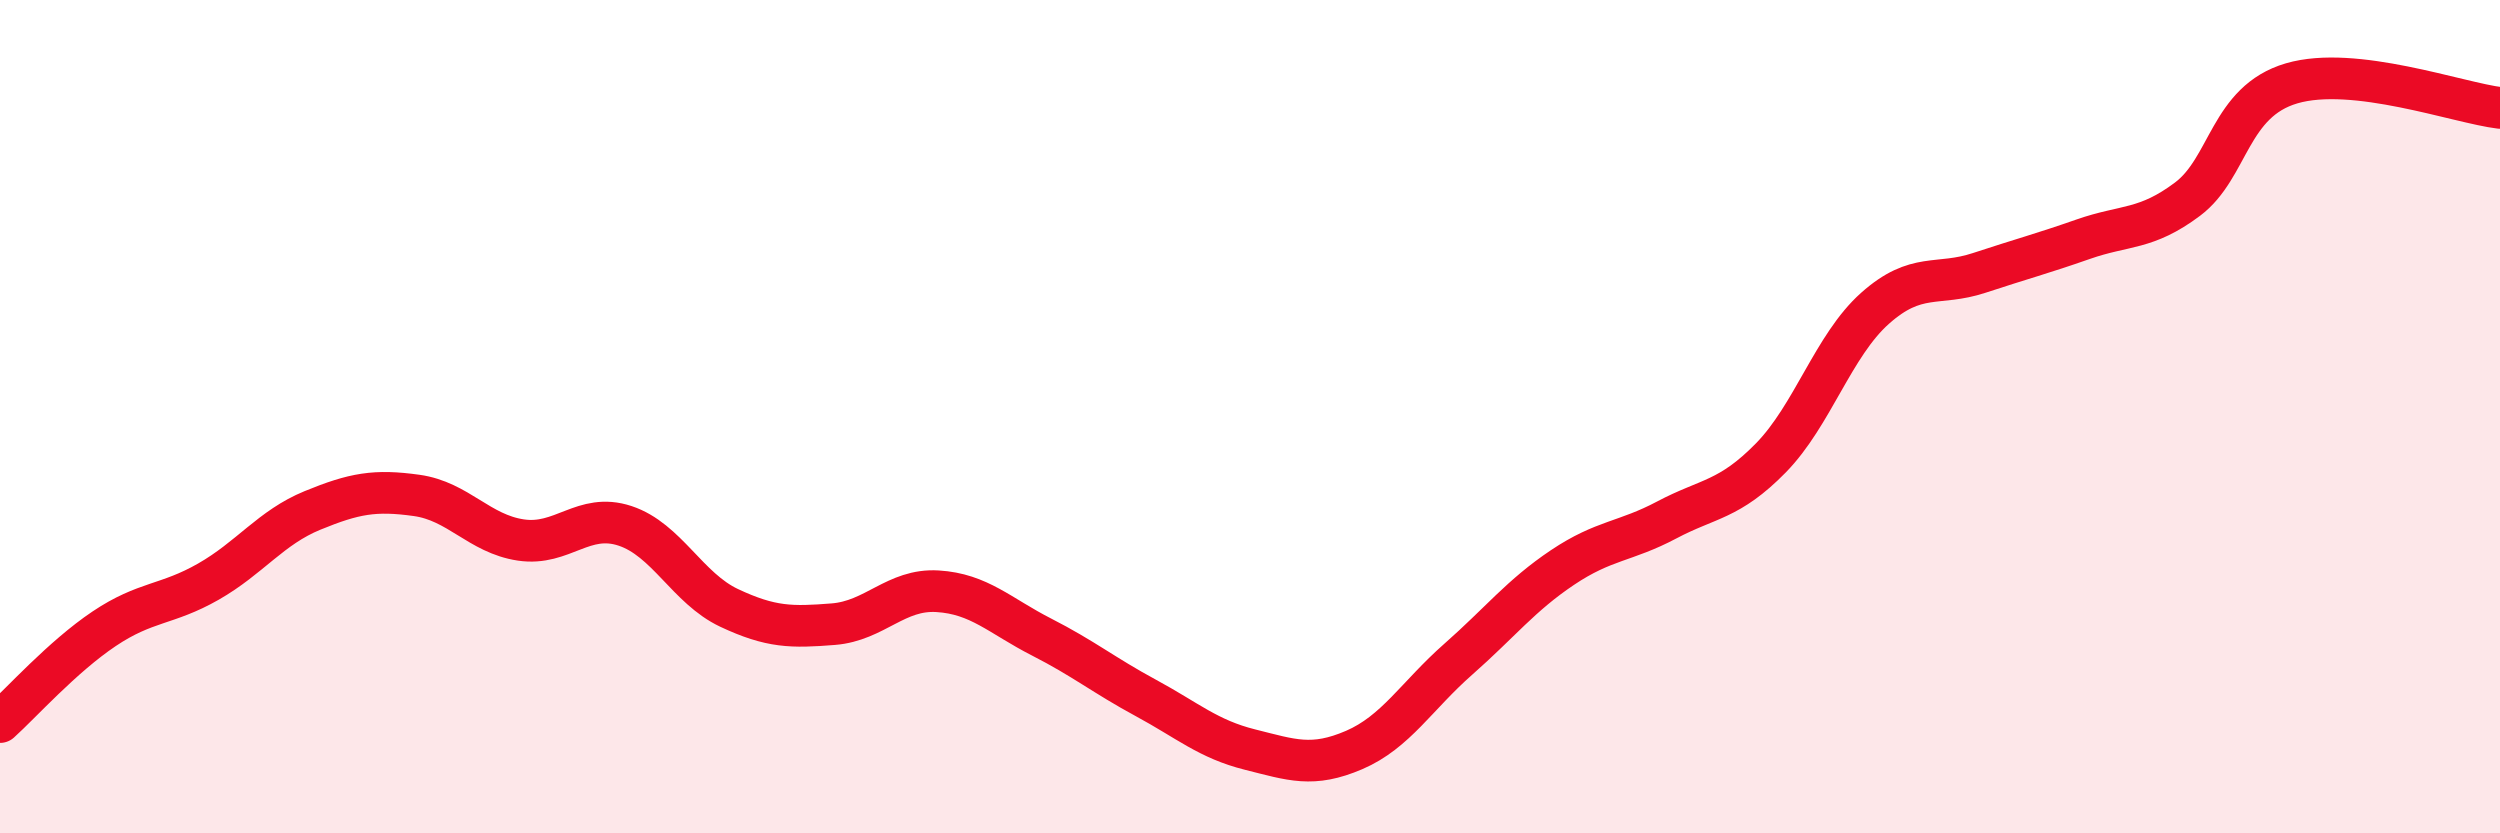 
    <svg width="60" height="20" viewBox="0 0 60 20" xmlns="http://www.w3.org/2000/svg">
      <path
        d="M 0,17.33 C 0.5,16.88 1.5,15.76 2.5,15.09 C 3.5,14.42 4,14.53 5,13.96 C 6,13.39 6.5,12.66 7.5,12.25 C 8.5,11.84 9,11.75 10,11.89 C 11,12.03 11.5,12.81 12.5,12.96 C 13.5,13.11 14,12.29 15,12.62 C 16,12.95 16.5,14.12 17.5,14.59 C 18.5,15.06 19,15.06 20,14.98 C 21,14.9 21.5,14.13 22.5,14.19 C 23.5,14.25 24,14.78 25,15.29 C 26,15.8 26.5,16.21 27.5,16.75 C 28.5,17.29 29,17.74 30,17.99 C 31,18.24 31.5,18.43 32.5,18 C 33.5,17.57 34,16.7 35,15.82 C 36,14.94 36.5,14.29 37.5,13.62 C 38.5,12.95 39,13.01 40,12.48 C 41,11.95 41.5,12.01 42.5,10.99 C 43.5,9.97 44,8.29 45,7.4 C 46,6.51 46.5,6.88 47.5,6.55 C 48.5,6.22 49,6.09 50,5.74 C 51,5.39 51.5,5.53 52.5,4.78 C 53.5,4.03 53.5,2.44 55,2 C 56.5,1.56 59,2.47 60,2.59L60 20L0 20Z"
        fill="#EB0A25"
        opacity="0.1"
        stroke-linecap="round"
        stroke-linejoin="round"
      />
      <path
        d="M 0,17.33 C 0.5,16.88 1.5,15.76 2.5,15.09 C 3.5,14.42 4,14.53 5,13.96 C 6,13.39 6.5,12.66 7.5,12.25 C 8.5,11.84 9,11.75 10,11.89 C 11,12.03 11.5,12.81 12.5,12.96 C 13.5,13.11 14,12.29 15,12.62 C 16,12.95 16.5,14.12 17.5,14.59 C 18.5,15.06 19,15.06 20,14.98 C 21,14.9 21.5,14.13 22.5,14.19 C 23.5,14.25 24,14.78 25,15.29 C 26,15.8 26.5,16.21 27.5,16.75 C 28.5,17.29 29,17.74 30,17.99 C 31,18.24 31.5,18.43 32.5,18 C 33.5,17.57 34,16.7 35,15.82 C 36,14.94 36.5,14.29 37.5,13.62 C 38.5,12.95 39,13.01 40,12.48 C 41,11.95 41.5,12.01 42.5,10.99 C 43.5,9.97 44,8.29 45,7.4 C 46,6.51 46.5,6.88 47.5,6.55 C 48.5,6.22 49,6.09 50,5.74 C 51,5.39 51.5,5.53 52.5,4.78 C 53.5,4.03 53.5,2.44 55,2 C 56.5,1.56 59,2.47 60,2.59"
        stroke="#EB0A25"
        stroke-width="1"
        fill="none"
        stroke-linecap="round"
        stroke-linejoin="round"
      />
    </svg>
  